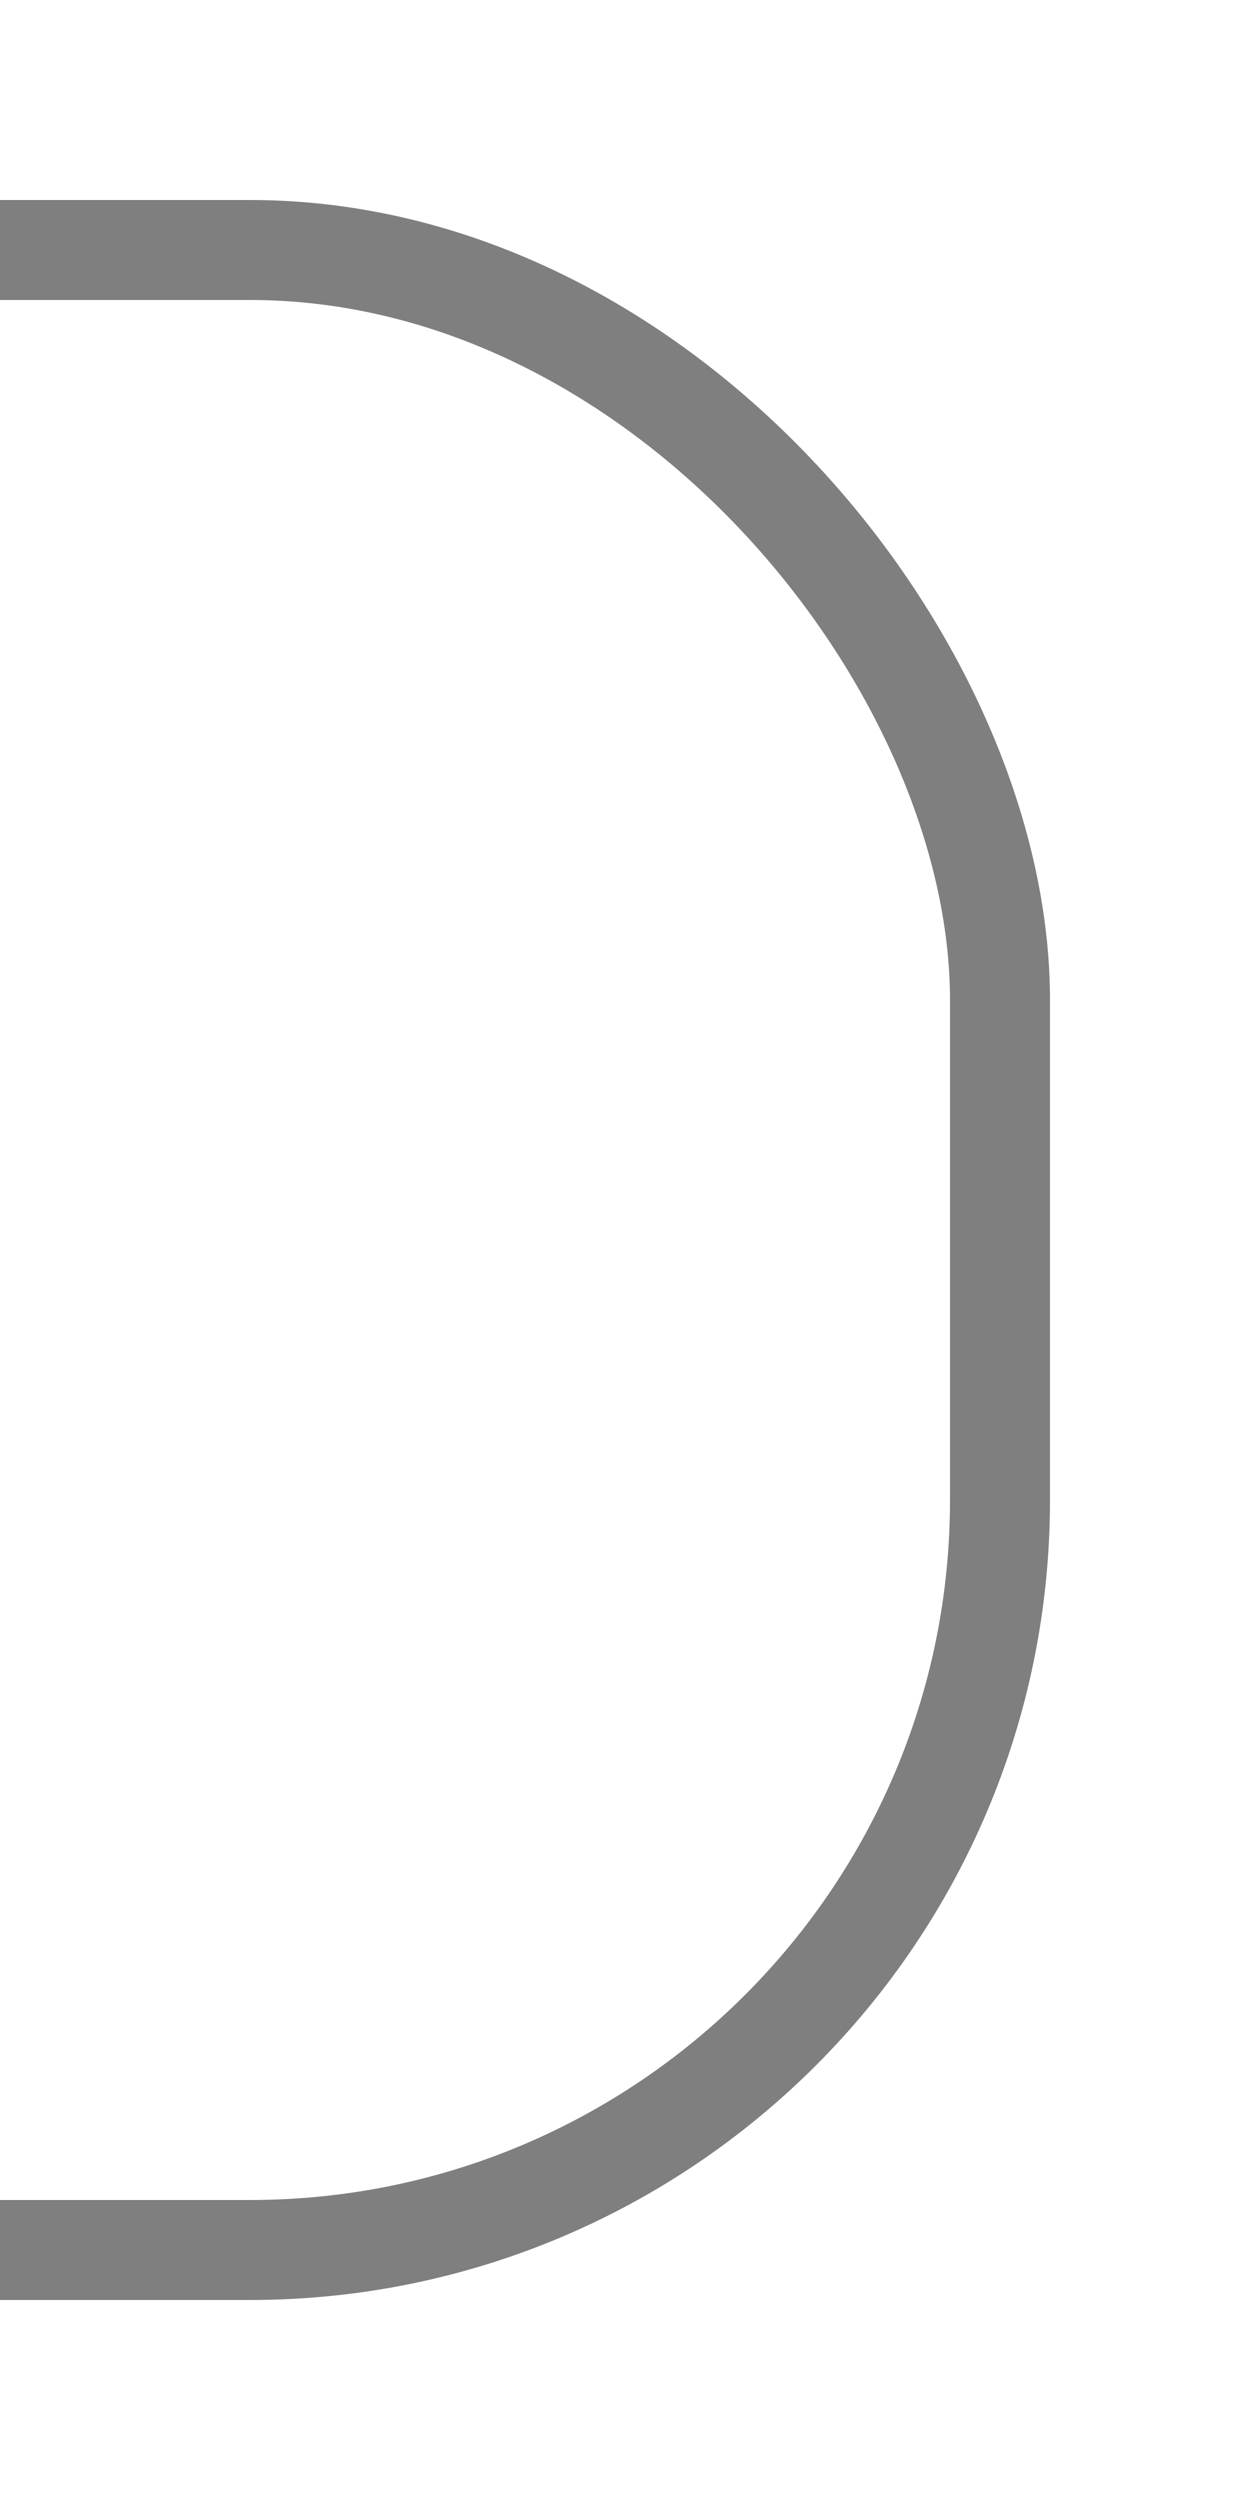 <?xml version="1.0" encoding="UTF-8" standalone="no"?>
<!DOCTYPE svg PUBLIC "-//W3C//DTD SVG 1.1//EN" "http://www.w3.org/Graphics/SVG/1.1/DTD/svg11.dtd">
<!-- drawn by Usedenim -->
<svg xmlns="http://www.w3.org/2000/svg" width="250" height="500">
<title>dHUB82</title>
 <rect width="350" height="400" ry="150" x="-150" y="50" stroke="black" stroke-width="20" stroke-opacity="0.5" fill="none" />
</svg>